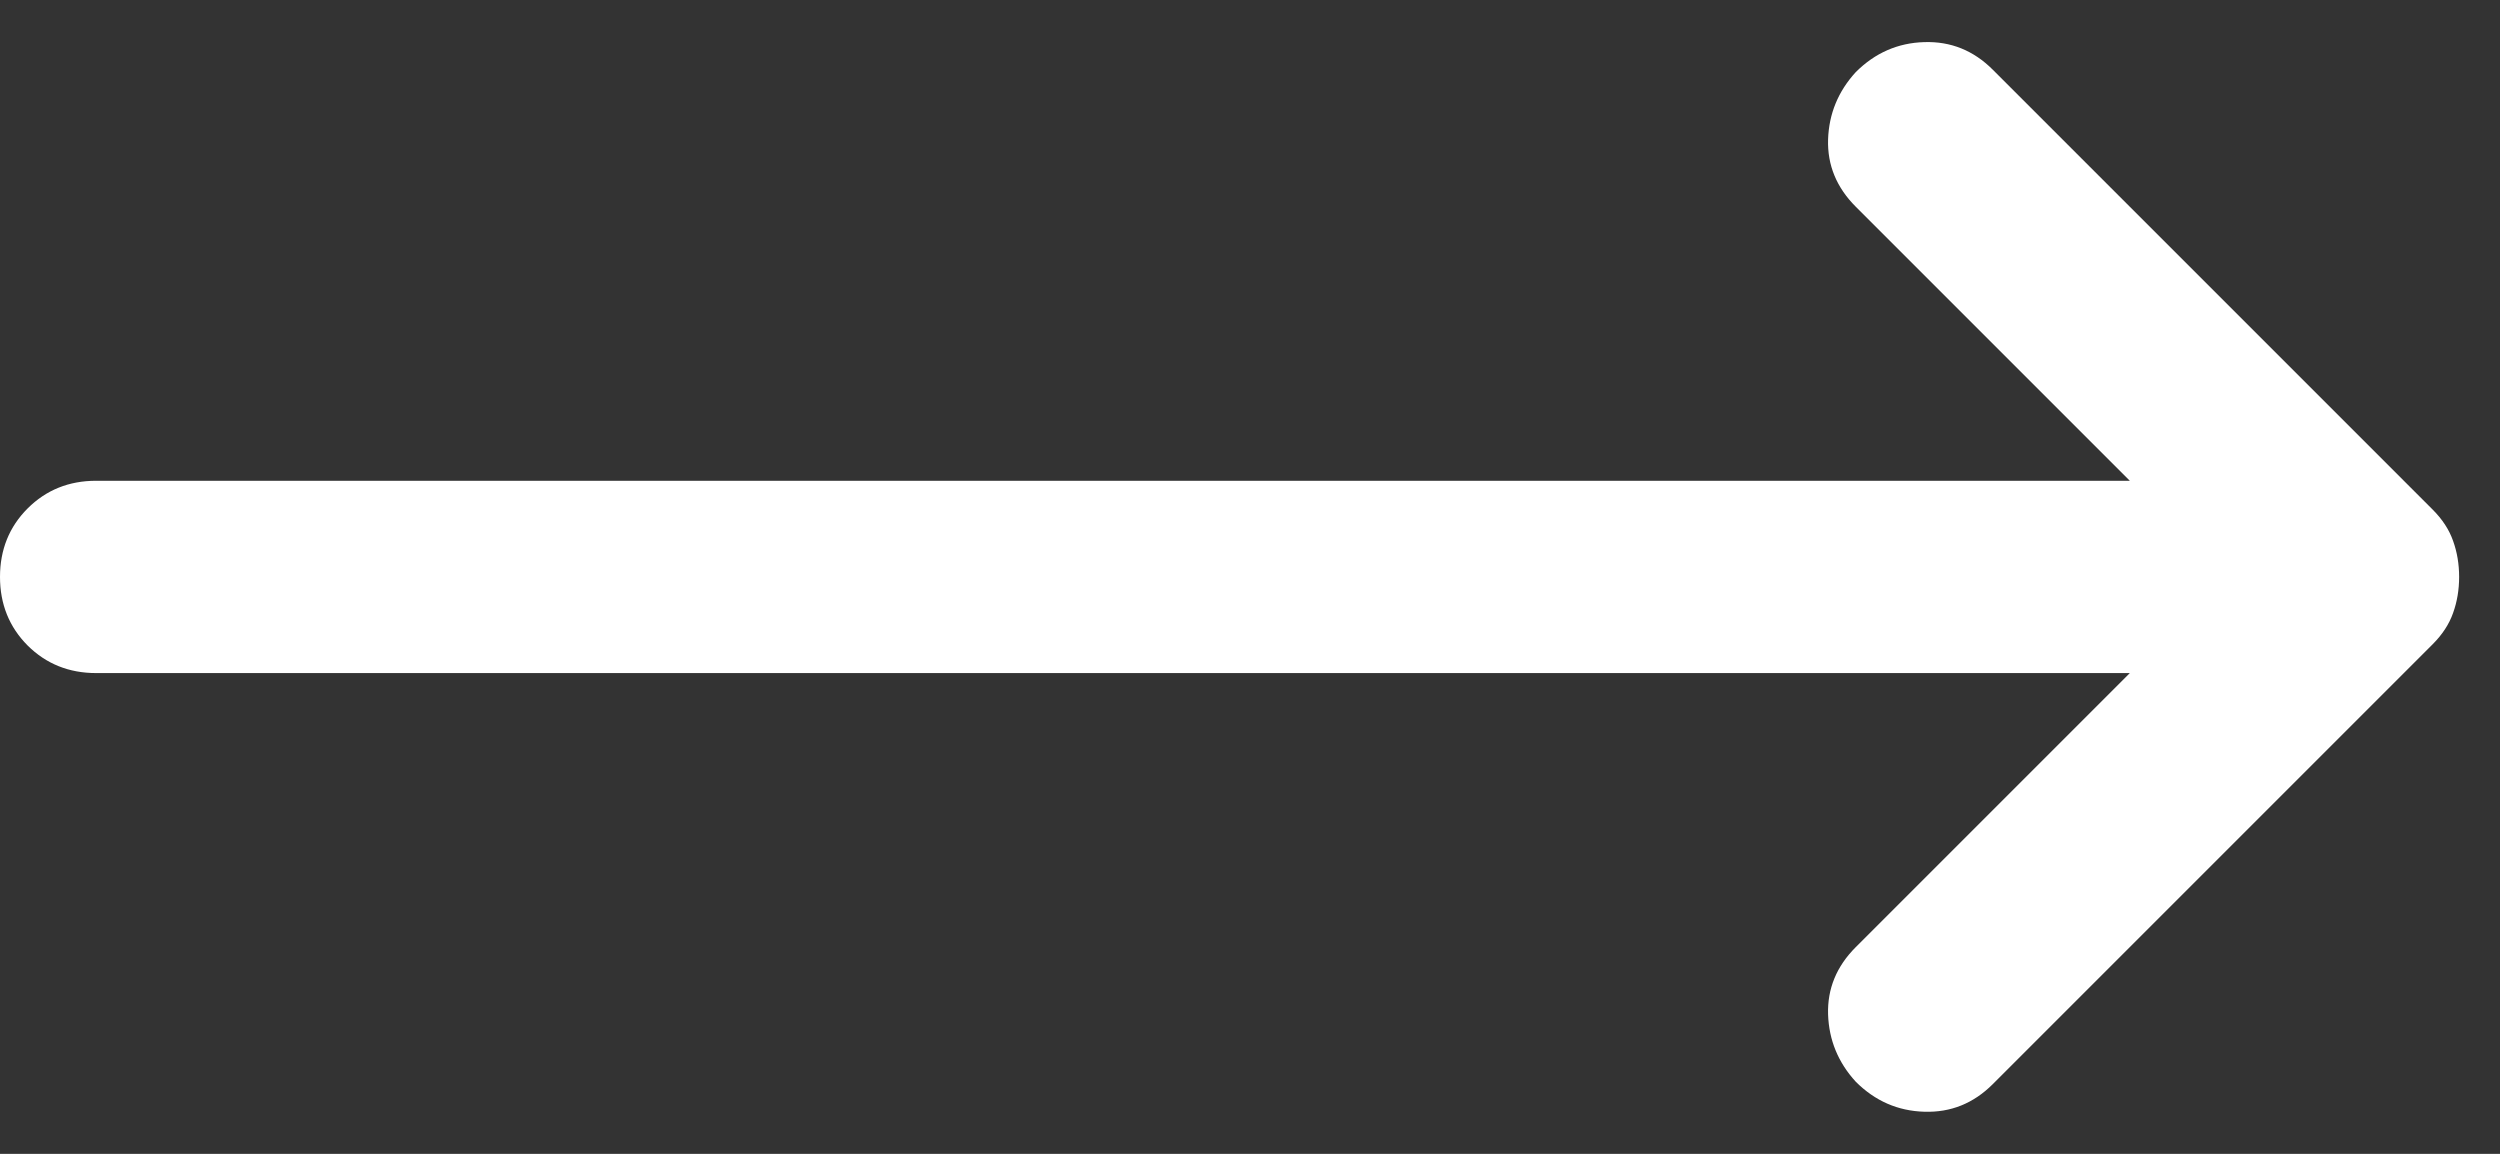 <svg width="26" height="12" viewBox="0 0 26 12" fill="none" xmlns="http://www.w3.org/2000/svg">
<rect x="0" y="0" width="26" height="12" fill="#333333" stroke="none"/>
<path d="M22.15 7H1C0.717 7 0.479 6.904 0.287 6.713C0.096 6.521 0 6.283 0 6C0 5.717 0.096 5.479 0.287 5.288C0.479 5.096 0.717 5 1 5H22.15L19.3 2.15C19.1 1.95 19.004 1.717 19.012 1.45C19.021 1.183 19.117 0.95 19.3 0.75C19.5 0.55 19.738 0.446 20.012 0.438C20.288 0.429 20.525 0.525 20.725 0.725L25.3 5.3C25.4 5.4 25.471 5.508 25.512 5.625C25.554 5.742 25.575 5.867 25.575 6C25.575 6.133 25.554 6.258 25.512 6.375C25.471 6.492 25.4 6.6 25.3 6.7L20.725 11.275C20.525 11.475 20.288 11.571 20.012 11.562C19.738 11.554 19.5 11.45 19.3 11.25C19.117 11.05 19.021 10.817 19.012 10.55C19.004 10.283 19.1 10.05 19.3 9.85L22.15 7Z" fill="white"/>
</svg>

